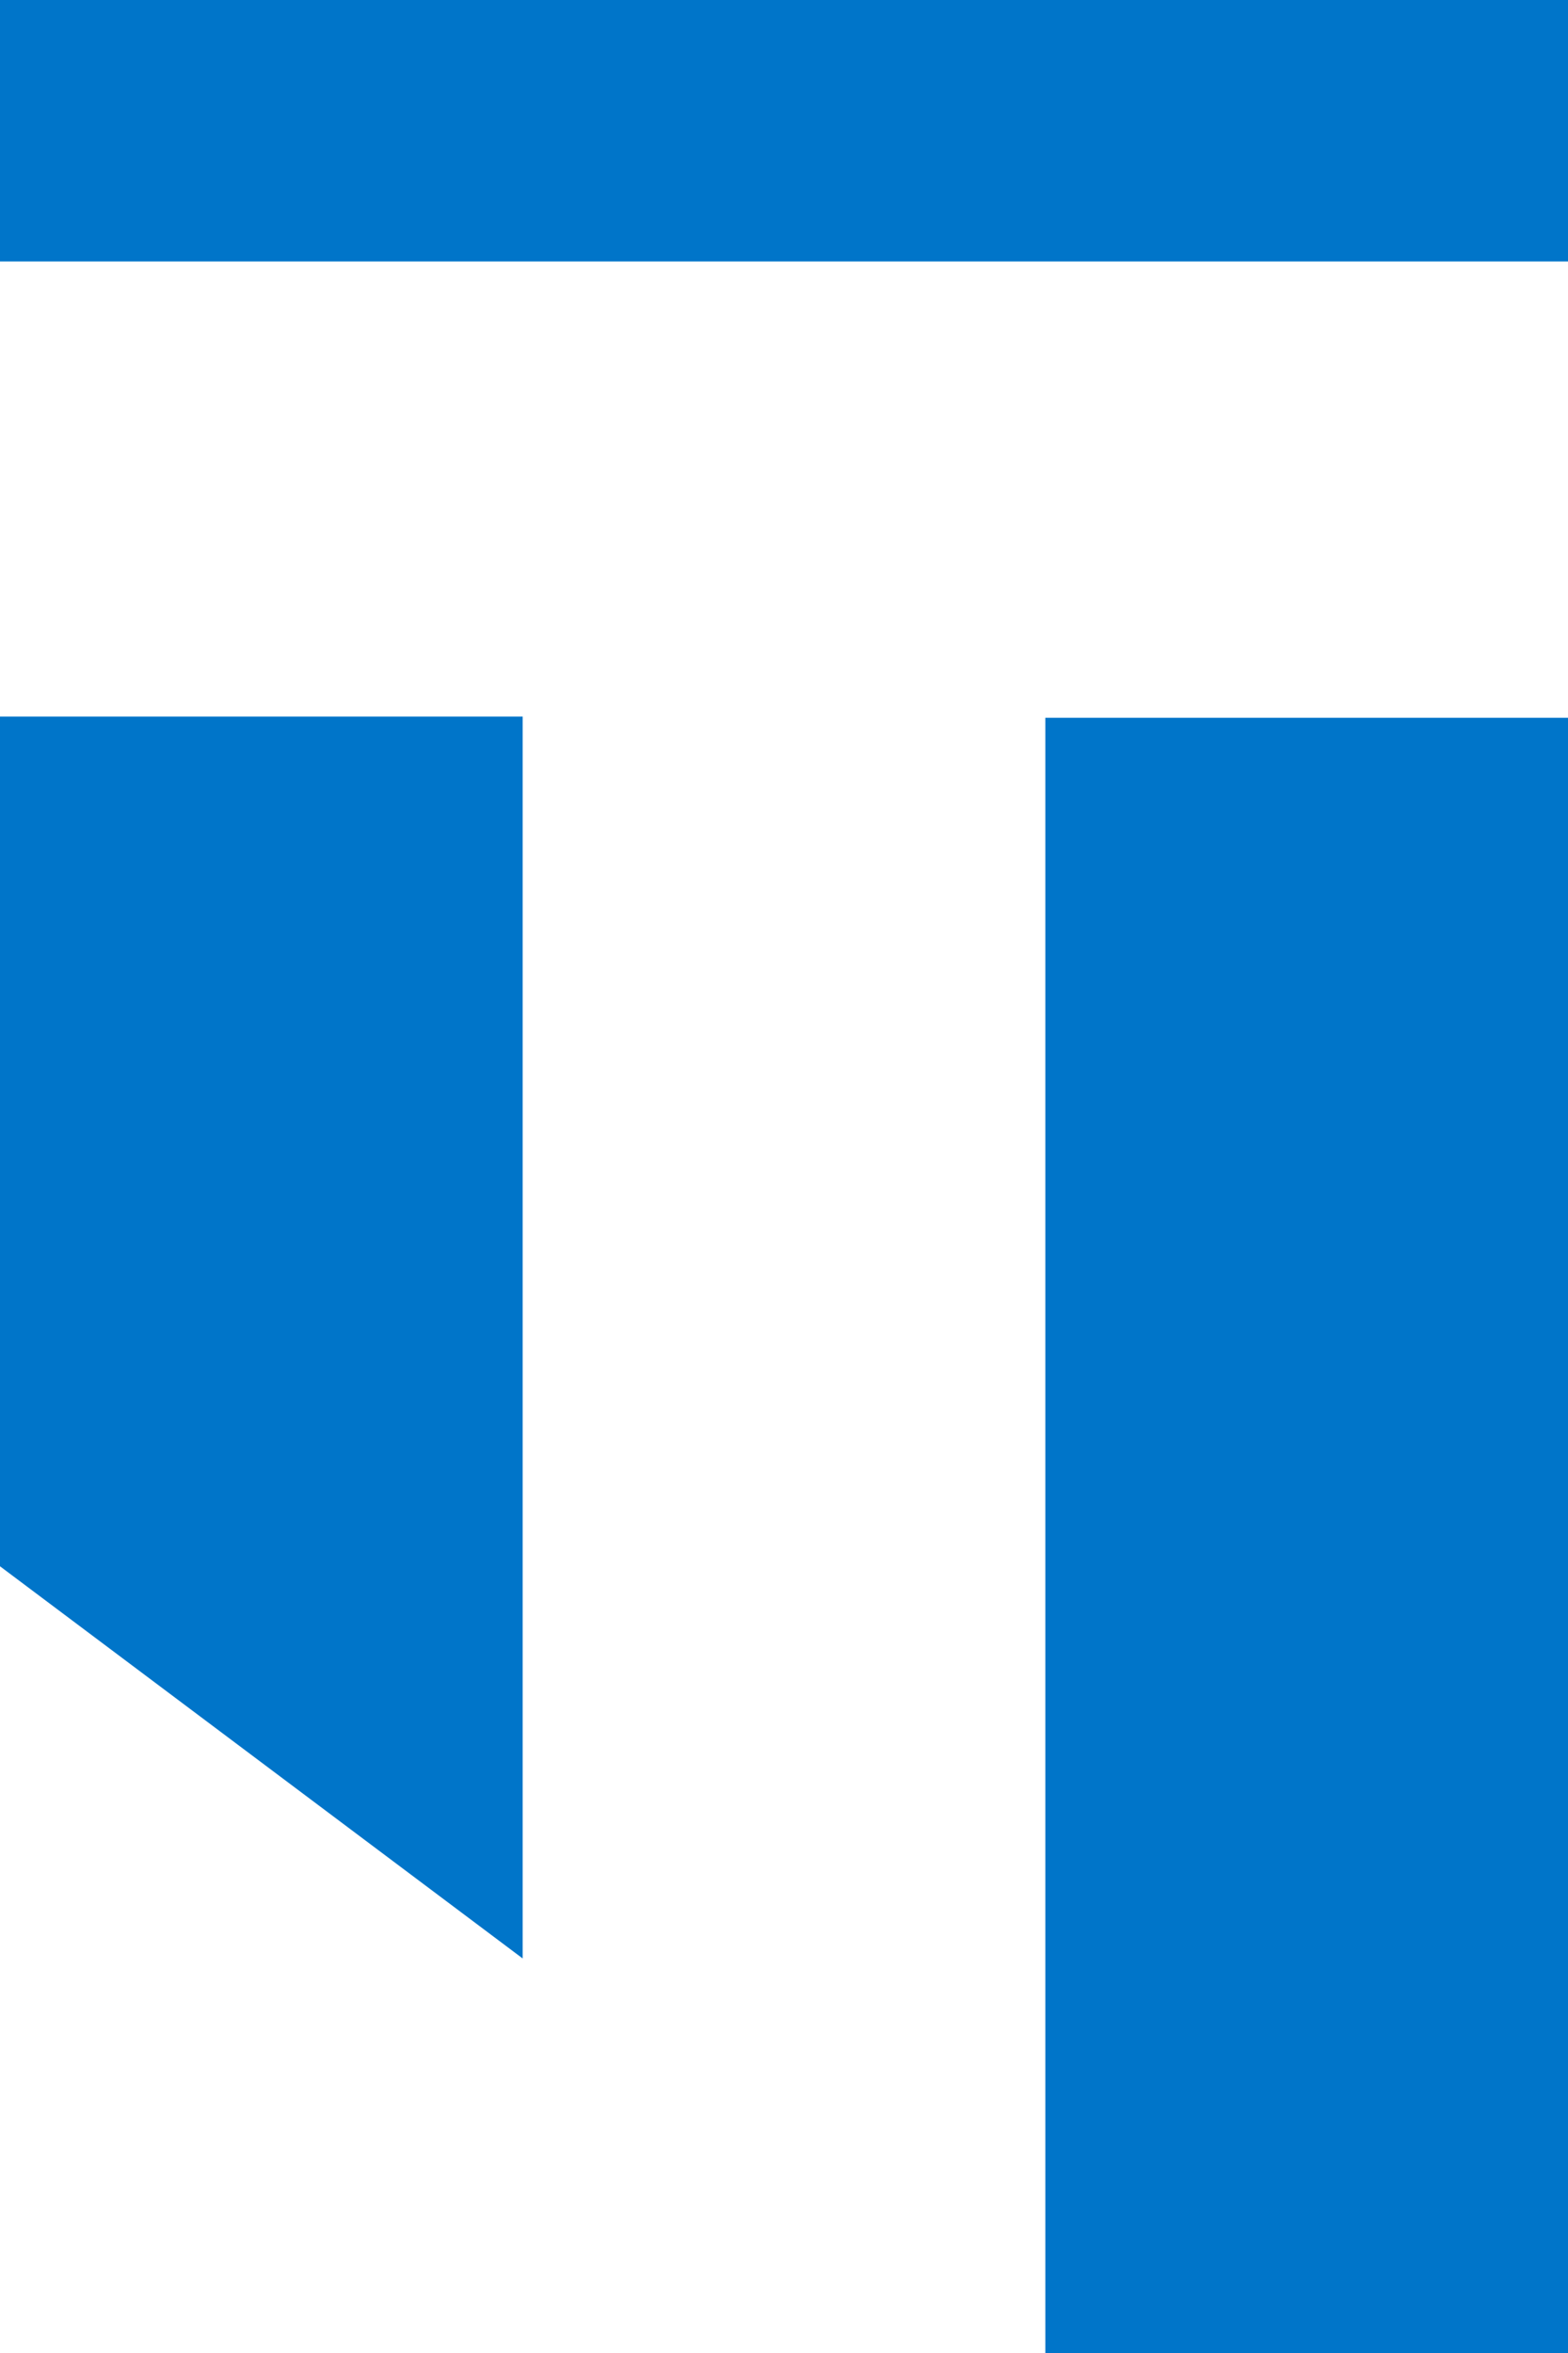 <?xml version="1.0" encoding="UTF-8"?><svg id="Layer_2" xmlns="http://www.w3.org/2000/svg" viewBox="0 0 330 495"><defs><style>.cls-1{fill:#0075c9;stroke-width:0px;}</style></defs><g id="LLC"><rect class="cls-1" width="330" height="55"/><rect class="cls-1" x="220" y="151" width="110" height="344"/><polygon class="cls-1" points="110 150.75 0 150.75 0 329.5 110 412 110 150.75"/></g></svg>